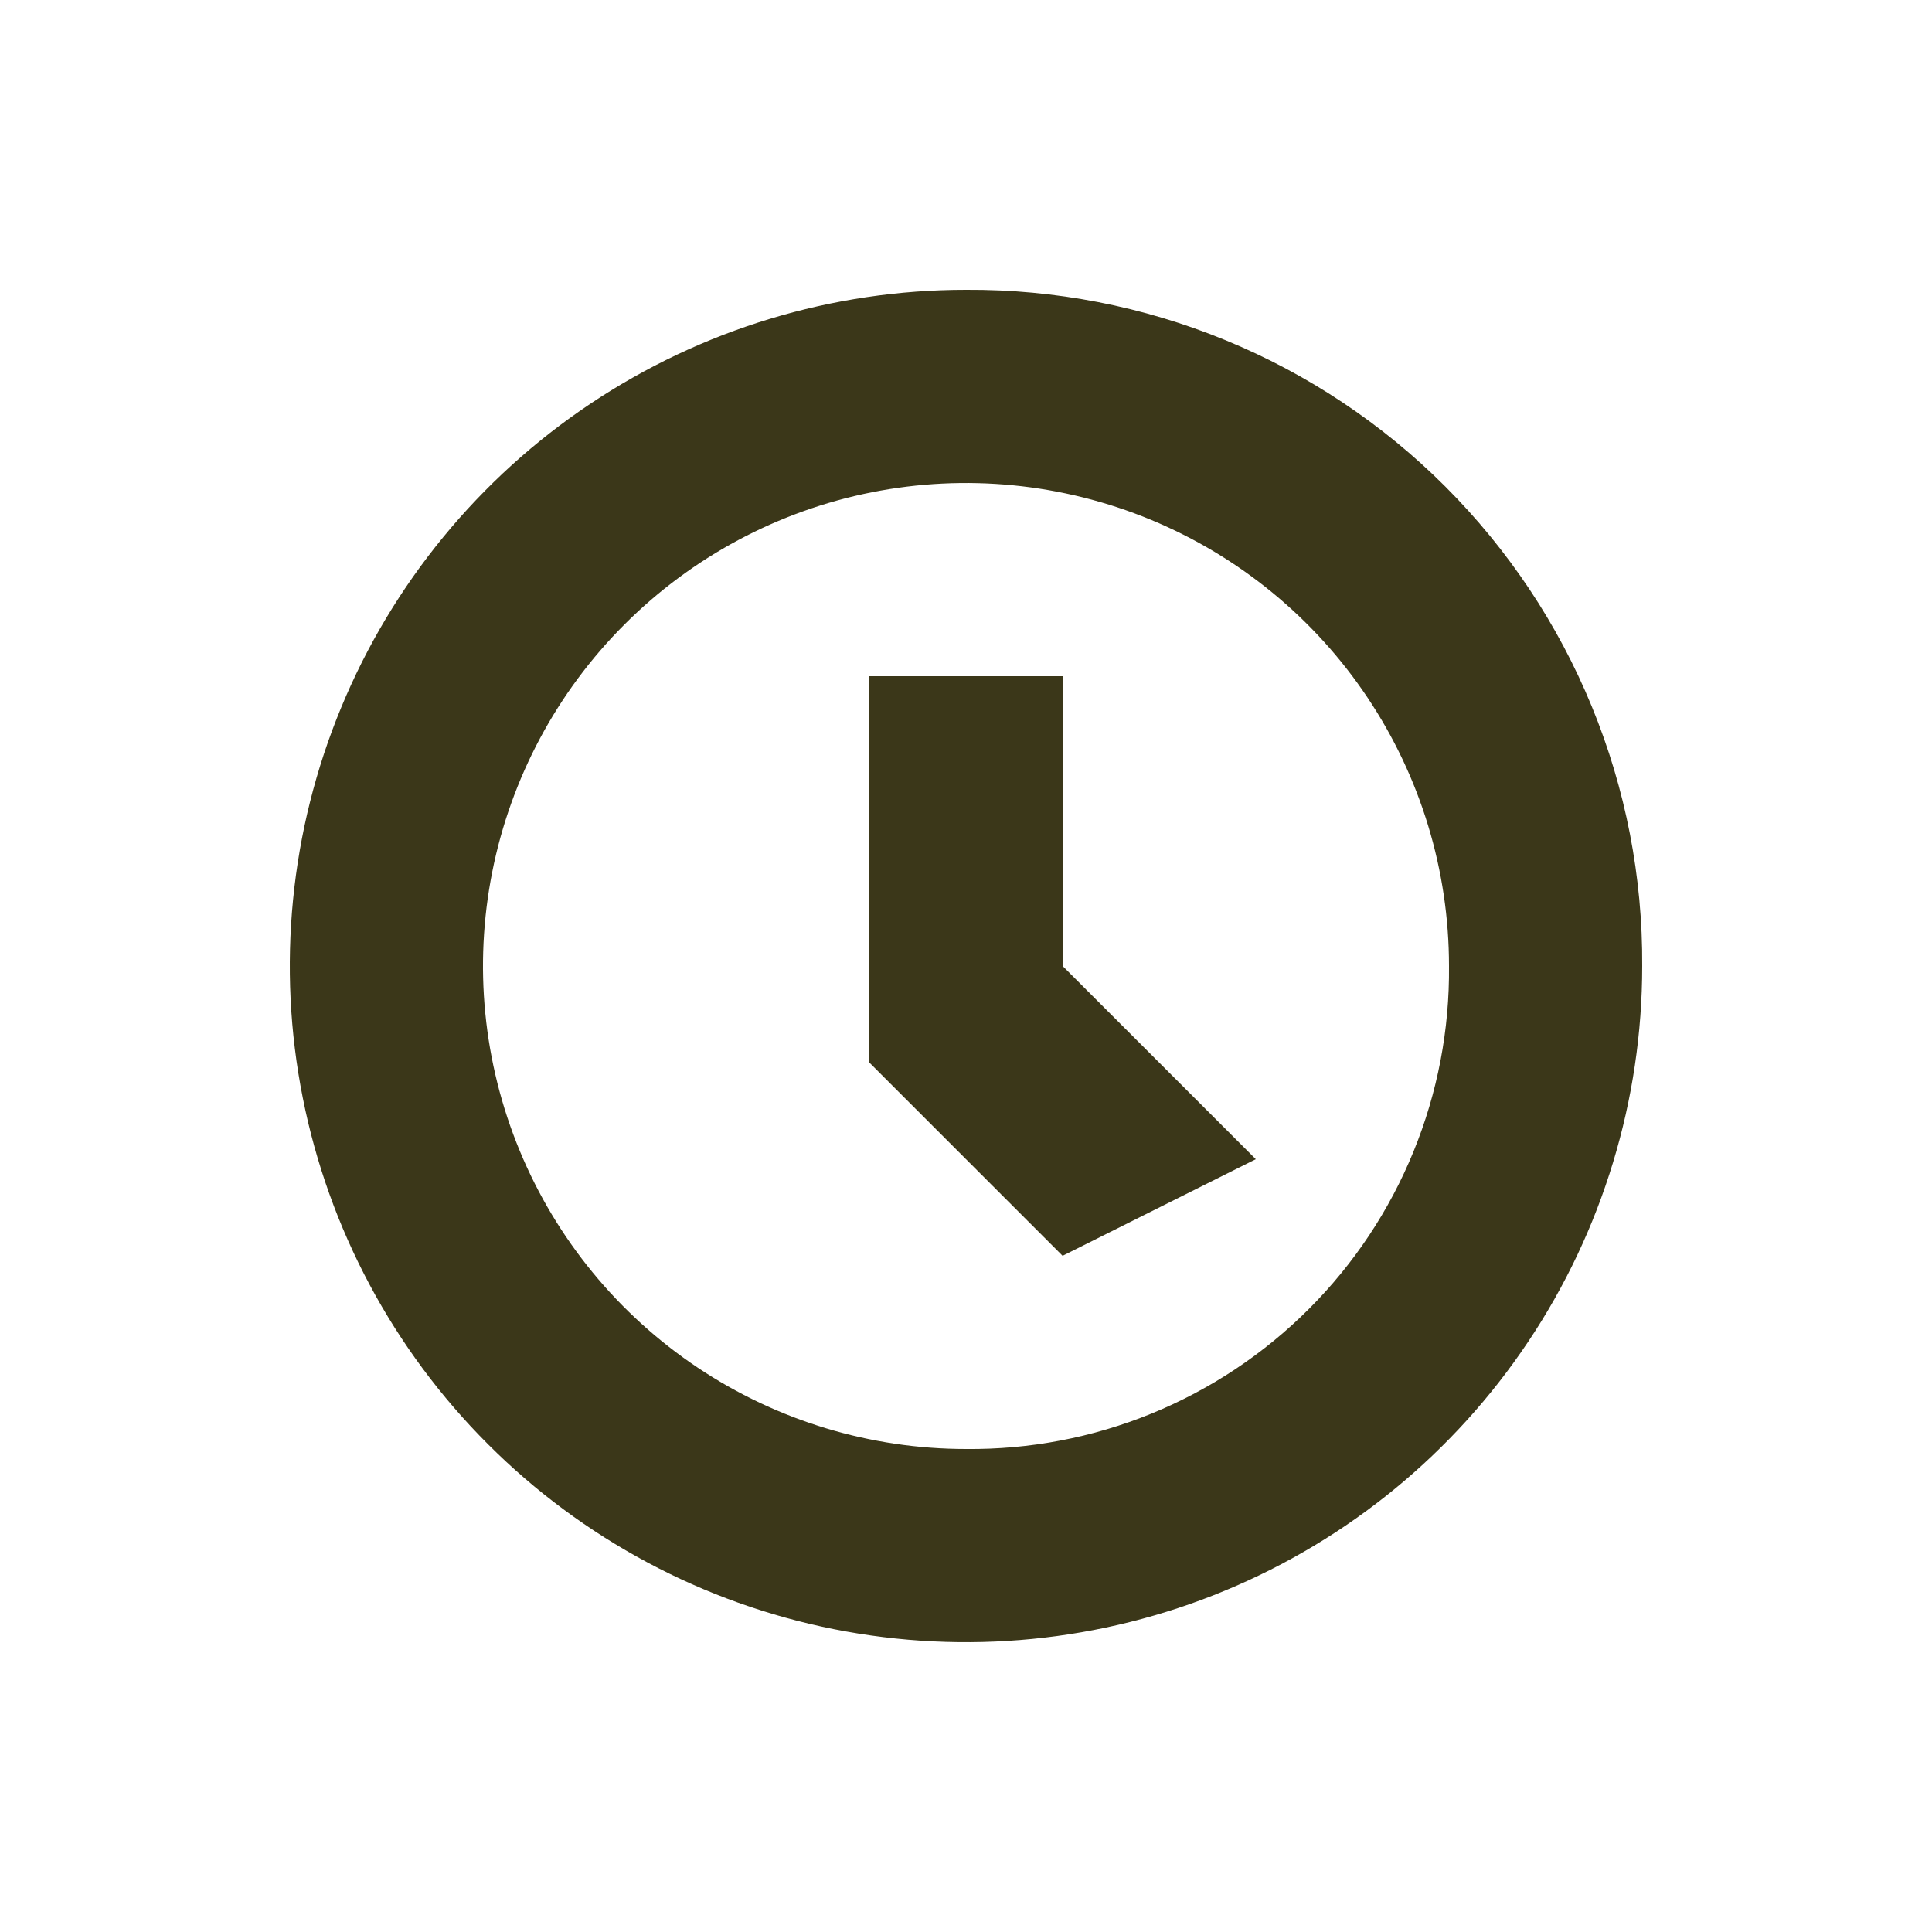 <svg width="40" height="40" viewBox="0 0 40 40" fill="none" xmlns="http://www.w3.org/2000/svg">
<path fill-rule="evenodd" clip-rule="evenodd" d="M20 6C17.231 6 14.524 6.821 12.222 8.36C9.92 9.898 8.125 12.085 7.066 14.643C6.006 17.201 5.729 20.016 6.269 22.731C6.809 25.447 8.143 27.942 10.101 29.899C12.058 31.857 14.553 33.191 17.269 33.731C19.984 34.271 22.799 33.994 25.357 32.934C27.916 31.875 30.102 30.08 31.64 27.778C33.179 25.476 34 22.769 34 20C34.011 18.159 33.657 16.333 32.957 14.629C32.258 12.925 31.227 11.378 29.925 10.075C28.622 8.773 27.075 7.742 25.371 7.043C23.667 6.343 21.841 5.989 20 6ZM20 30C18.022 30 16.089 29.414 14.444 28.315C12.8 27.216 11.518 25.654 10.761 23.827C10.004 22 9.806 19.989 10.192 18.049C10.578 16.109 11.53 14.328 12.929 12.929C14.327 11.531 16.109 10.578 18.049 10.192C19.989 9.807 21.999 10.005 23.827 10.761C25.654 11.518 27.216 12.8 28.314 14.444C29.413 16.089 30 18.022 30 20C30.013 21.317 29.763 22.623 29.265 23.842C28.767 25.062 28.031 26.169 27.1 27.1C26.169 28.032 25.061 28.768 23.842 29.266C22.623 29.764 21.317 30.013 20 30ZM22 14H18V22L22 26L26 24L22 20V14Z" fill="#3B3719"/>
</svg>
